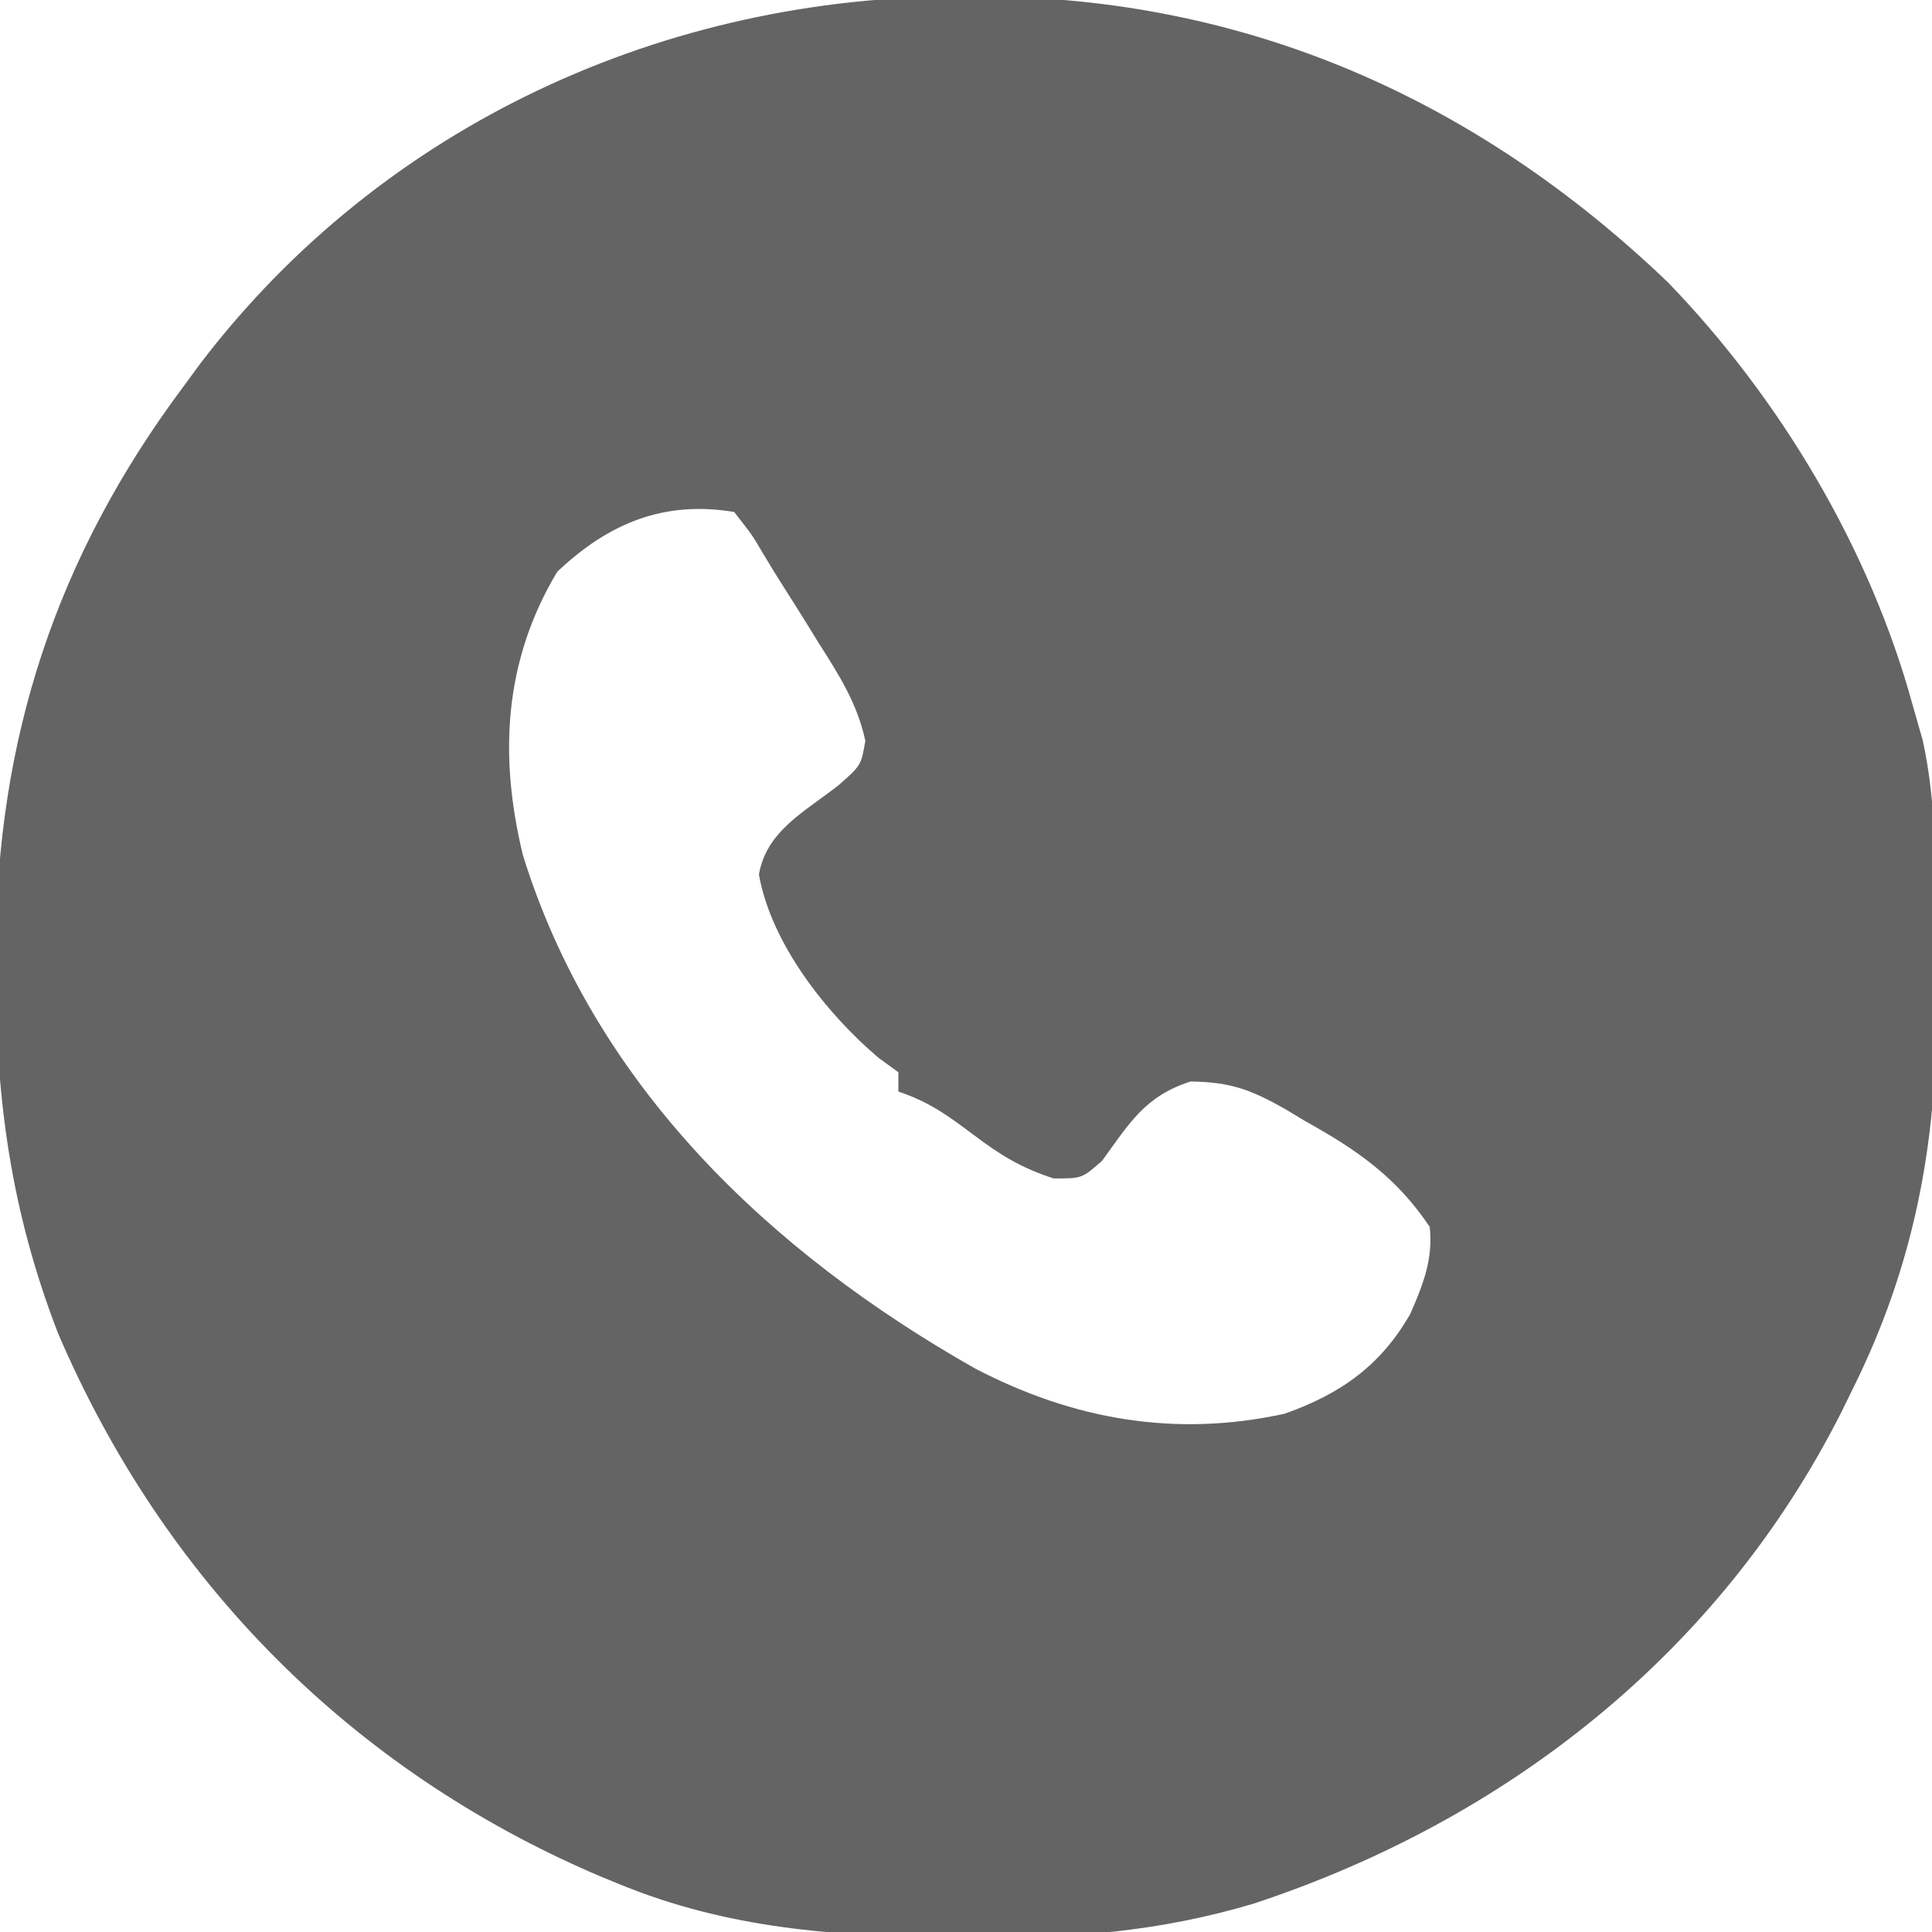 <?xml version="1.0" encoding="UTF-8"?>
<svg version="1.1" xmlns="http://www.w3.org/2000/svg" width="200" height="200">
<path d="M0 0 C0.993 0 0.993 0 2.006 0.001 C29.44 0.088 53.271 10.602 73.125 29.625 C84.724 41.641 94.012 57.176 98.438 73.375 C98.783 74.582 99.128 75.788 99.484 77.031 C100.957 83.782 100.81 90.68 100.808 97.556 C100.812 99.908 100.849 102.259 100.887 104.611 C100.993 118.647 98.56 131.459 92.25 144.125 C91.858 144.925 91.465 145.725 91.061 146.55 C78.476 171.479 56.406 188.801 30.2 197.443 C20.437 200.345 11.338 201.06 1.188 200.938 C0.422 200.933 -0.344 200.928 -1.133 200.924 C-13.148 200.825 -24.338 200.016 -35.562 195.375 C-36.252 195.091 -36.942 194.807 -37.653 194.514 C-63.265 183.55 -82.608 163.971 -93.562 138.375 C-98.376 125.894 -100.008 114.294 -100 100.938 C-100 100.23 -100.001 99.523 -100.001 98.794 C-99.93 76.908 -93.75 58.025 -80.562 40.375 C-79.673 39.165 -79.673 39.165 -78.766 37.93 C-59.902 13.256 -30.686 -0.041 0 0 Z M-41.875 59.562 C-47.382 68.74 -47.936 78.555 -45.438 88.875 C-38.03 112.779 -19.819 130.03 1.367 142.035 C11.531 147.333 22.073 149.203 33.422 146.723 C39.201 144.682 43.373 141.745 46.438 136.375 C47.762 133.345 48.813 130.688 48.438 127.375 C44.989 122.226 40.92 119.417 35.562 116.438 C34.881 116.027 34.199 115.616 33.496 115.193 C29.947 113.189 27.84 112.38 23.684 112.332 C18.959 113.85 17.36 116.646 14.527 120.539 C12.438 122.375 12.438 122.375 9.516 122.367 C6.206 121.3 4.016 119.967 1.25 117.875 C-1.45 115.851 -3.348 114.447 -6.562 113.375 C-6.562 112.715 -6.562 112.055 -6.562 111.375 C-7.243 110.88 -7.924 110.385 -8.625 109.875 C-14.025 105.28 -19.733 98.058 -21 90.906 C-20.215 86.365 -16.206 84.382 -12.75 81.656 C-10.415 79.599 -10.415 79.599 -9.984 77.059 C-10.819 73.183 -12.7 70.258 -14.812 66.938 C-15.208 66.295 -15.604 65.652 -16.012 64.99 C-16.799 63.719 -17.596 62.453 -18.403 61.193 C-19.162 60.004 -19.902 58.802 -20.62 57.588 C-21.711 55.741 -21.711 55.741 -23.562 53.375 C-30.841 52.162 -36.566 54.54 -41.875 59.562 Z " fill="#646464" transform="translate(99.562,-0.375)"/>
</svg>

